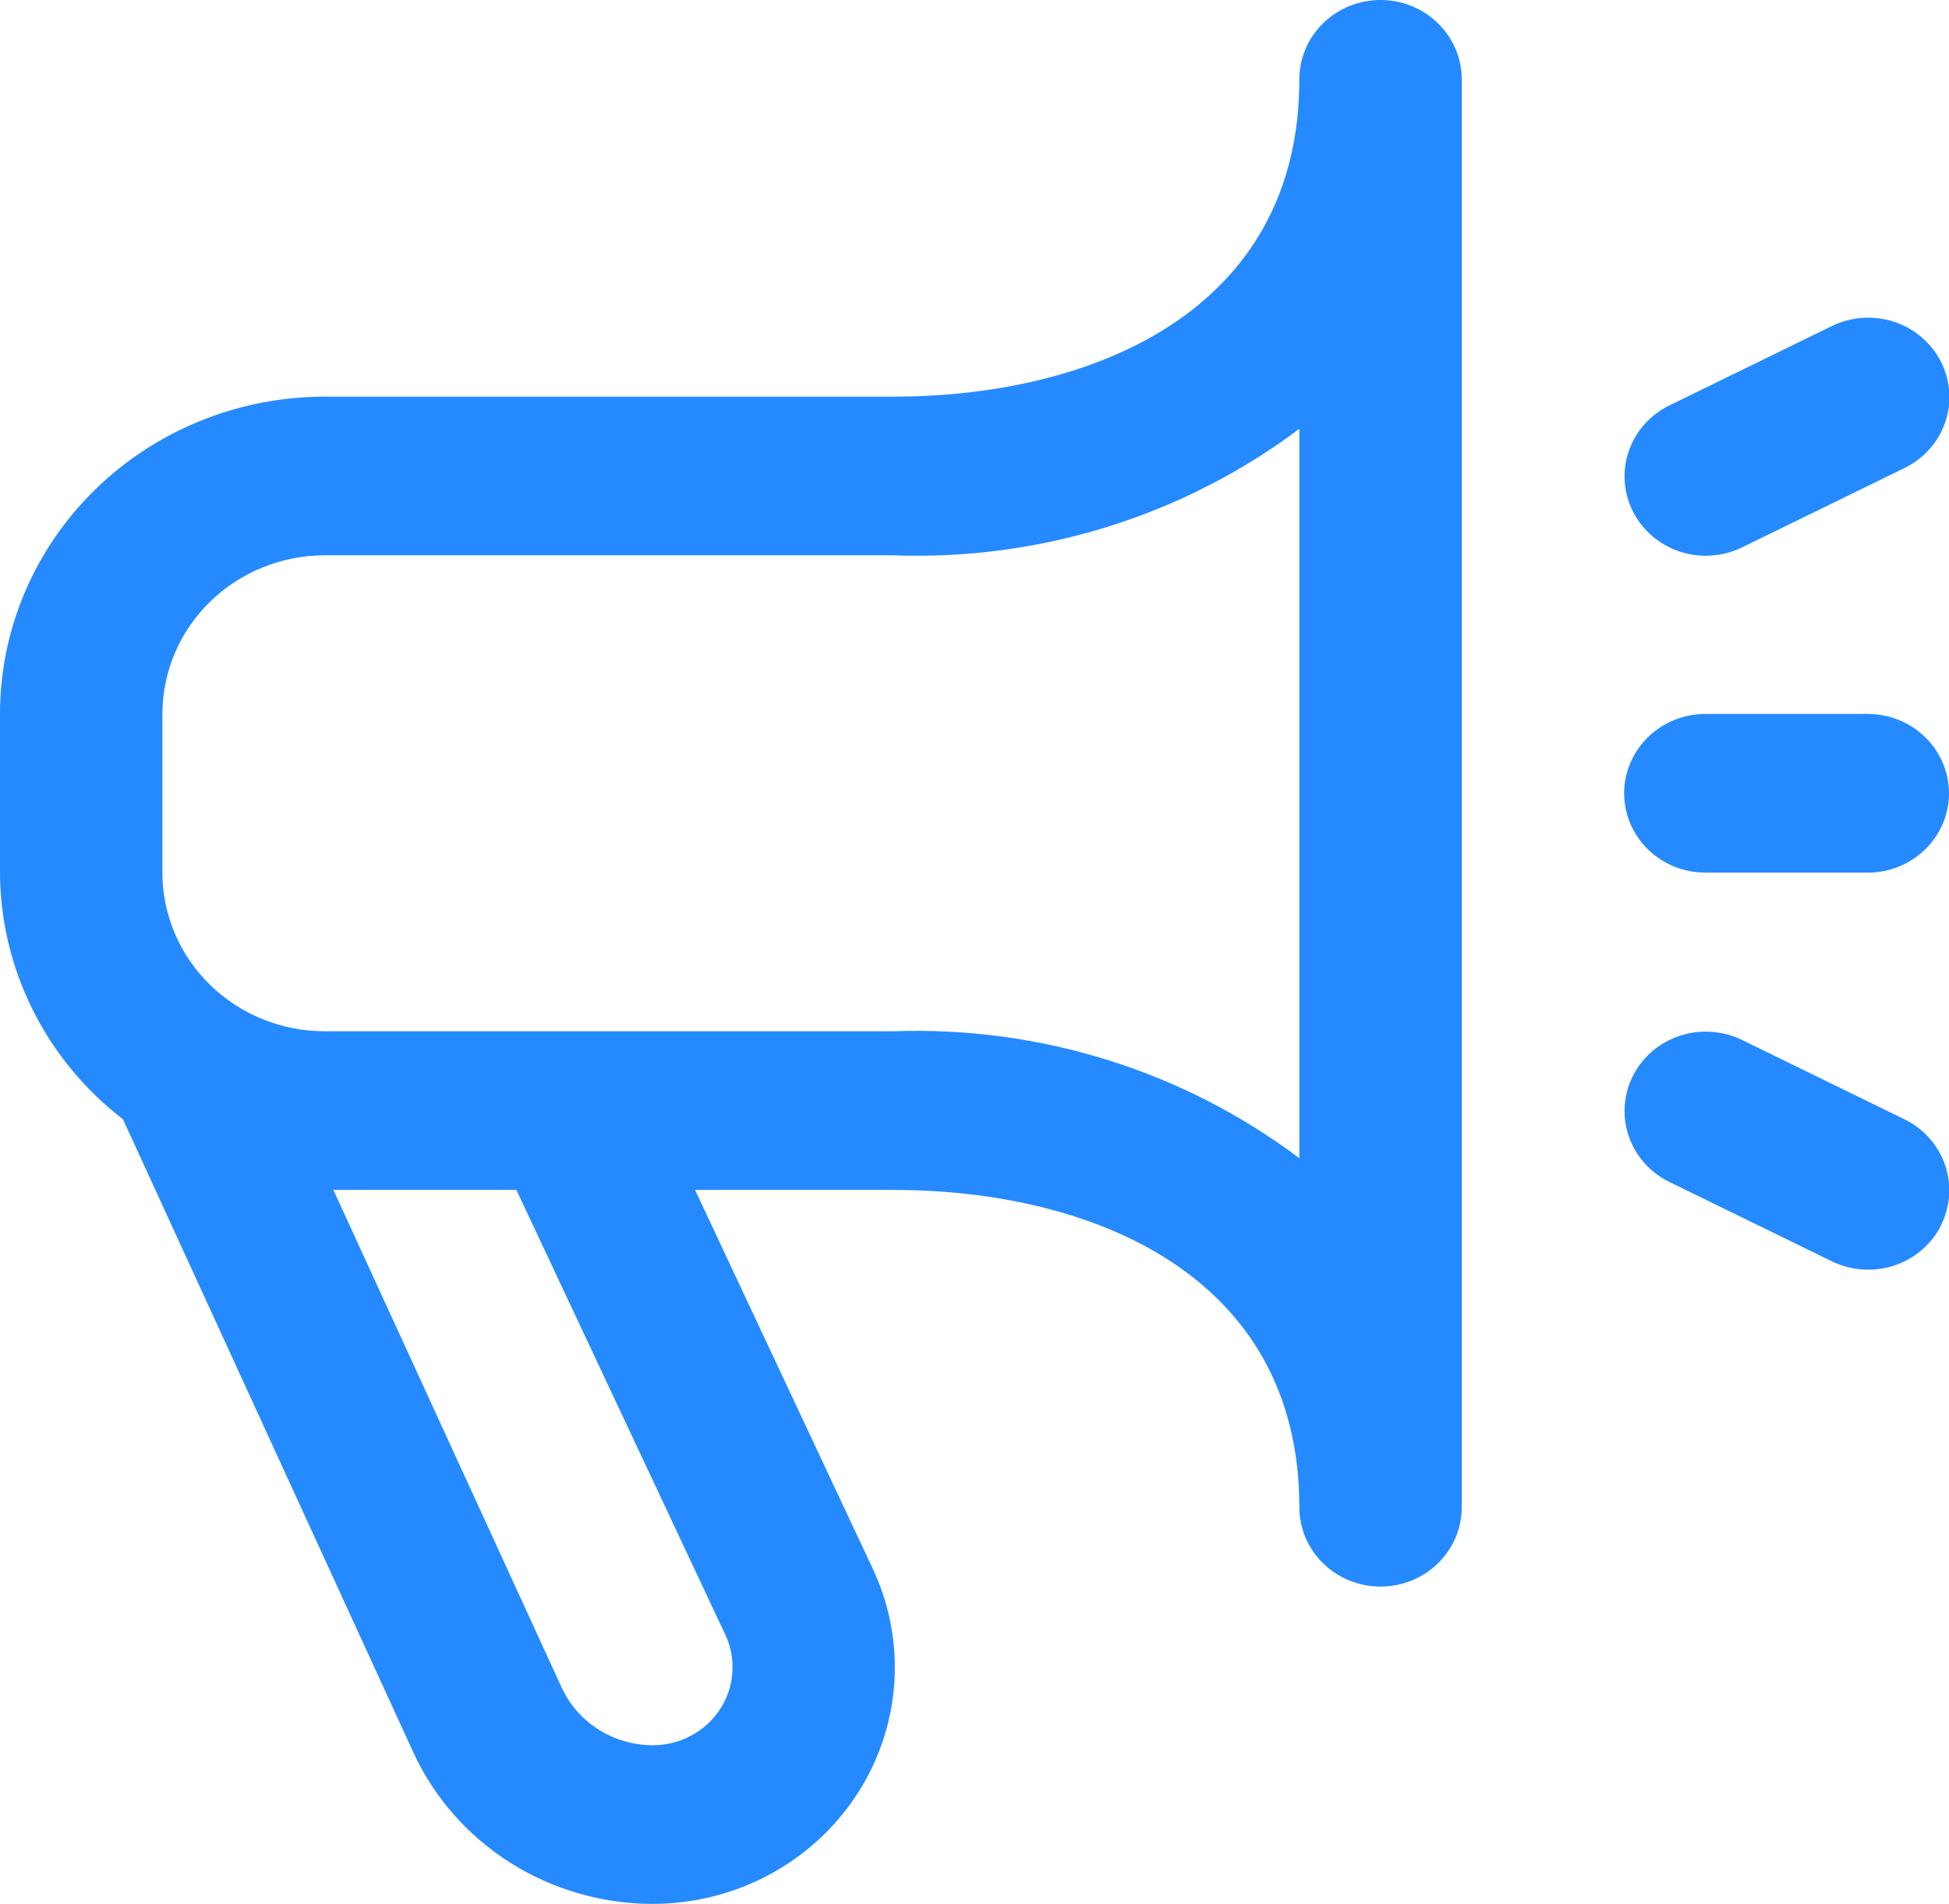<svg width="43" height="42" viewBox="0 0 43 42" fill="none" xmlns="http://www.w3.org/2000/svg">
<g clip-path="url(#clip0)">
<path d="M30.458 0C29.983 0 29.527 0.184 29.191 0.513C28.855 0.841 28.667 1.286 28.667 1.75C28.667 6.911 24.039 8.75 19.708 8.75H7.167C5.266 8.75 3.443 9.488 2.099 10.8C0.755 12.113 0 13.893 0 15.75L0 19.25C0.004 20.298 0.25 21.331 0.72 22.273C1.189 23.215 1.87 24.042 2.713 24.691L9.112 38.642C9.568 39.641 10.31 40.49 11.249 41.086C12.188 41.682 13.283 42 14.403 42C15.294 41.999 16.171 41.781 16.954 41.365C17.736 40.949 18.4 40.349 18.884 39.618C19.369 38.888 19.658 38.05 19.727 37.183C19.795 36.315 19.64 35.444 19.276 34.65L15.335 26.25H19.708C24.039 26.25 28.667 28.089 28.667 33.25C28.667 33.714 28.855 34.159 29.191 34.487C29.527 34.816 29.983 35 30.458 35C30.933 35 31.389 34.816 31.725 34.487C32.061 34.159 32.25 33.714 32.25 33.25V1.75C32.25 1.286 32.061 0.841 31.725 0.513C31.389 0.184 30.933 0 30.458 0ZM16.012 36.083C16.131 36.345 16.181 36.632 16.157 36.917C16.134 37.202 16.038 37.477 15.878 37.718C15.719 37.958 15.5 38.155 15.242 38.291C14.985 38.428 14.696 38.5 14.403 38.5C13.976 38.5 13.557 38.378 13.199 38.15C12.841 37.922 12.559 37.597 12.386 37.215L7.355 26.25H11.393L16.012 36.083ZM28.667 25.55C26.107 23.624 22.938 22.633 19.708 22.75H7.167C6.216 22.75 5.305 22.381 4.633 21.725C3.961 21.069 3.583 20.178 3.583 19.25V15.75C3.583 14.822 3.961 13.931 4.633 13.275C5.305 12.619 6.216 12.25 7.167 12.25H19.708C22.936 12.37 26.106 11.382 28.667 9.459V25.55ZM42.821 27.041C42.716 27.247 42.57 27.43 42.392 27.581C42.215 27.732 42.008 27.847 41.785 27.92C41.562 27.992 41.326 28.022 41.091 28.005C40.856 27.989 40.627 27.928 40.416 27.825L36.833 26.075C36.408 25.867 36.084 25.504 35.934 25.063C35.783 24.623 35.818 24.142 36.03 23.727C36.243 23.311 36.615 22.995 37.066 22.848C37.517 22.701 38.01 22.735 38.435 22.942L42.018 24.692C42.441 24.9 42.763 25.262 42.914 25.701C43.064 26.139 43.031 26.618 42.821 27.032V27.041ZM36.03 11.291C35.925 11.085 35.862 10.861 35.846 10.632C35.829 10.403 35.859 10.172 35.934 9.954C36.008 9.736 36.126 9.535 36.28 9.361C36.435 9.187 36.622 9.045 36.833 8.943L40.416 7.192C40.842 6.985 41.334 6.951 41.785 7.098C42.236 7.245 42.608 7.561 42.821 7.976C43.033 8.392 43.068 8.873 42.917 9.313C42.767 9.754 42.444 10.117 42.018 10.325L38.435 12.075C38.224 12.178 37.995 12.239 37.76 12.255C37.525 12.272 37.29 12.242 37.066 12.17C36.843 12.097 36.637 11.982 36.459 11.831C36.281 11.68 36.136 11.497 36.03 11.291ZM35.833 17.5C35.833 17.036 36.022 16.591 36.358 16.263C36.694 15.934 37.15 15.75 37.625 15.75H41.208C41.684 15.75 42.139 15.934 42.475 16.263C42.811 16.591 43 17.036 43 17.5C43 17.964 42.811 18.409 42.475 18.737C42.139 19.066 41.684 19.25 41.208 19.25H37.625C37.15 19.25 36.694 19.066 36.358 18.737C36.022 18.409 35.833 17.964 35.833 17.5Z" fill="#258AFF"/>
</g>
<defs>
<clipPath id="clip0">
<rect width="43" height="42" fill="white"/>
</clipPath>
</defs>
</svg>
